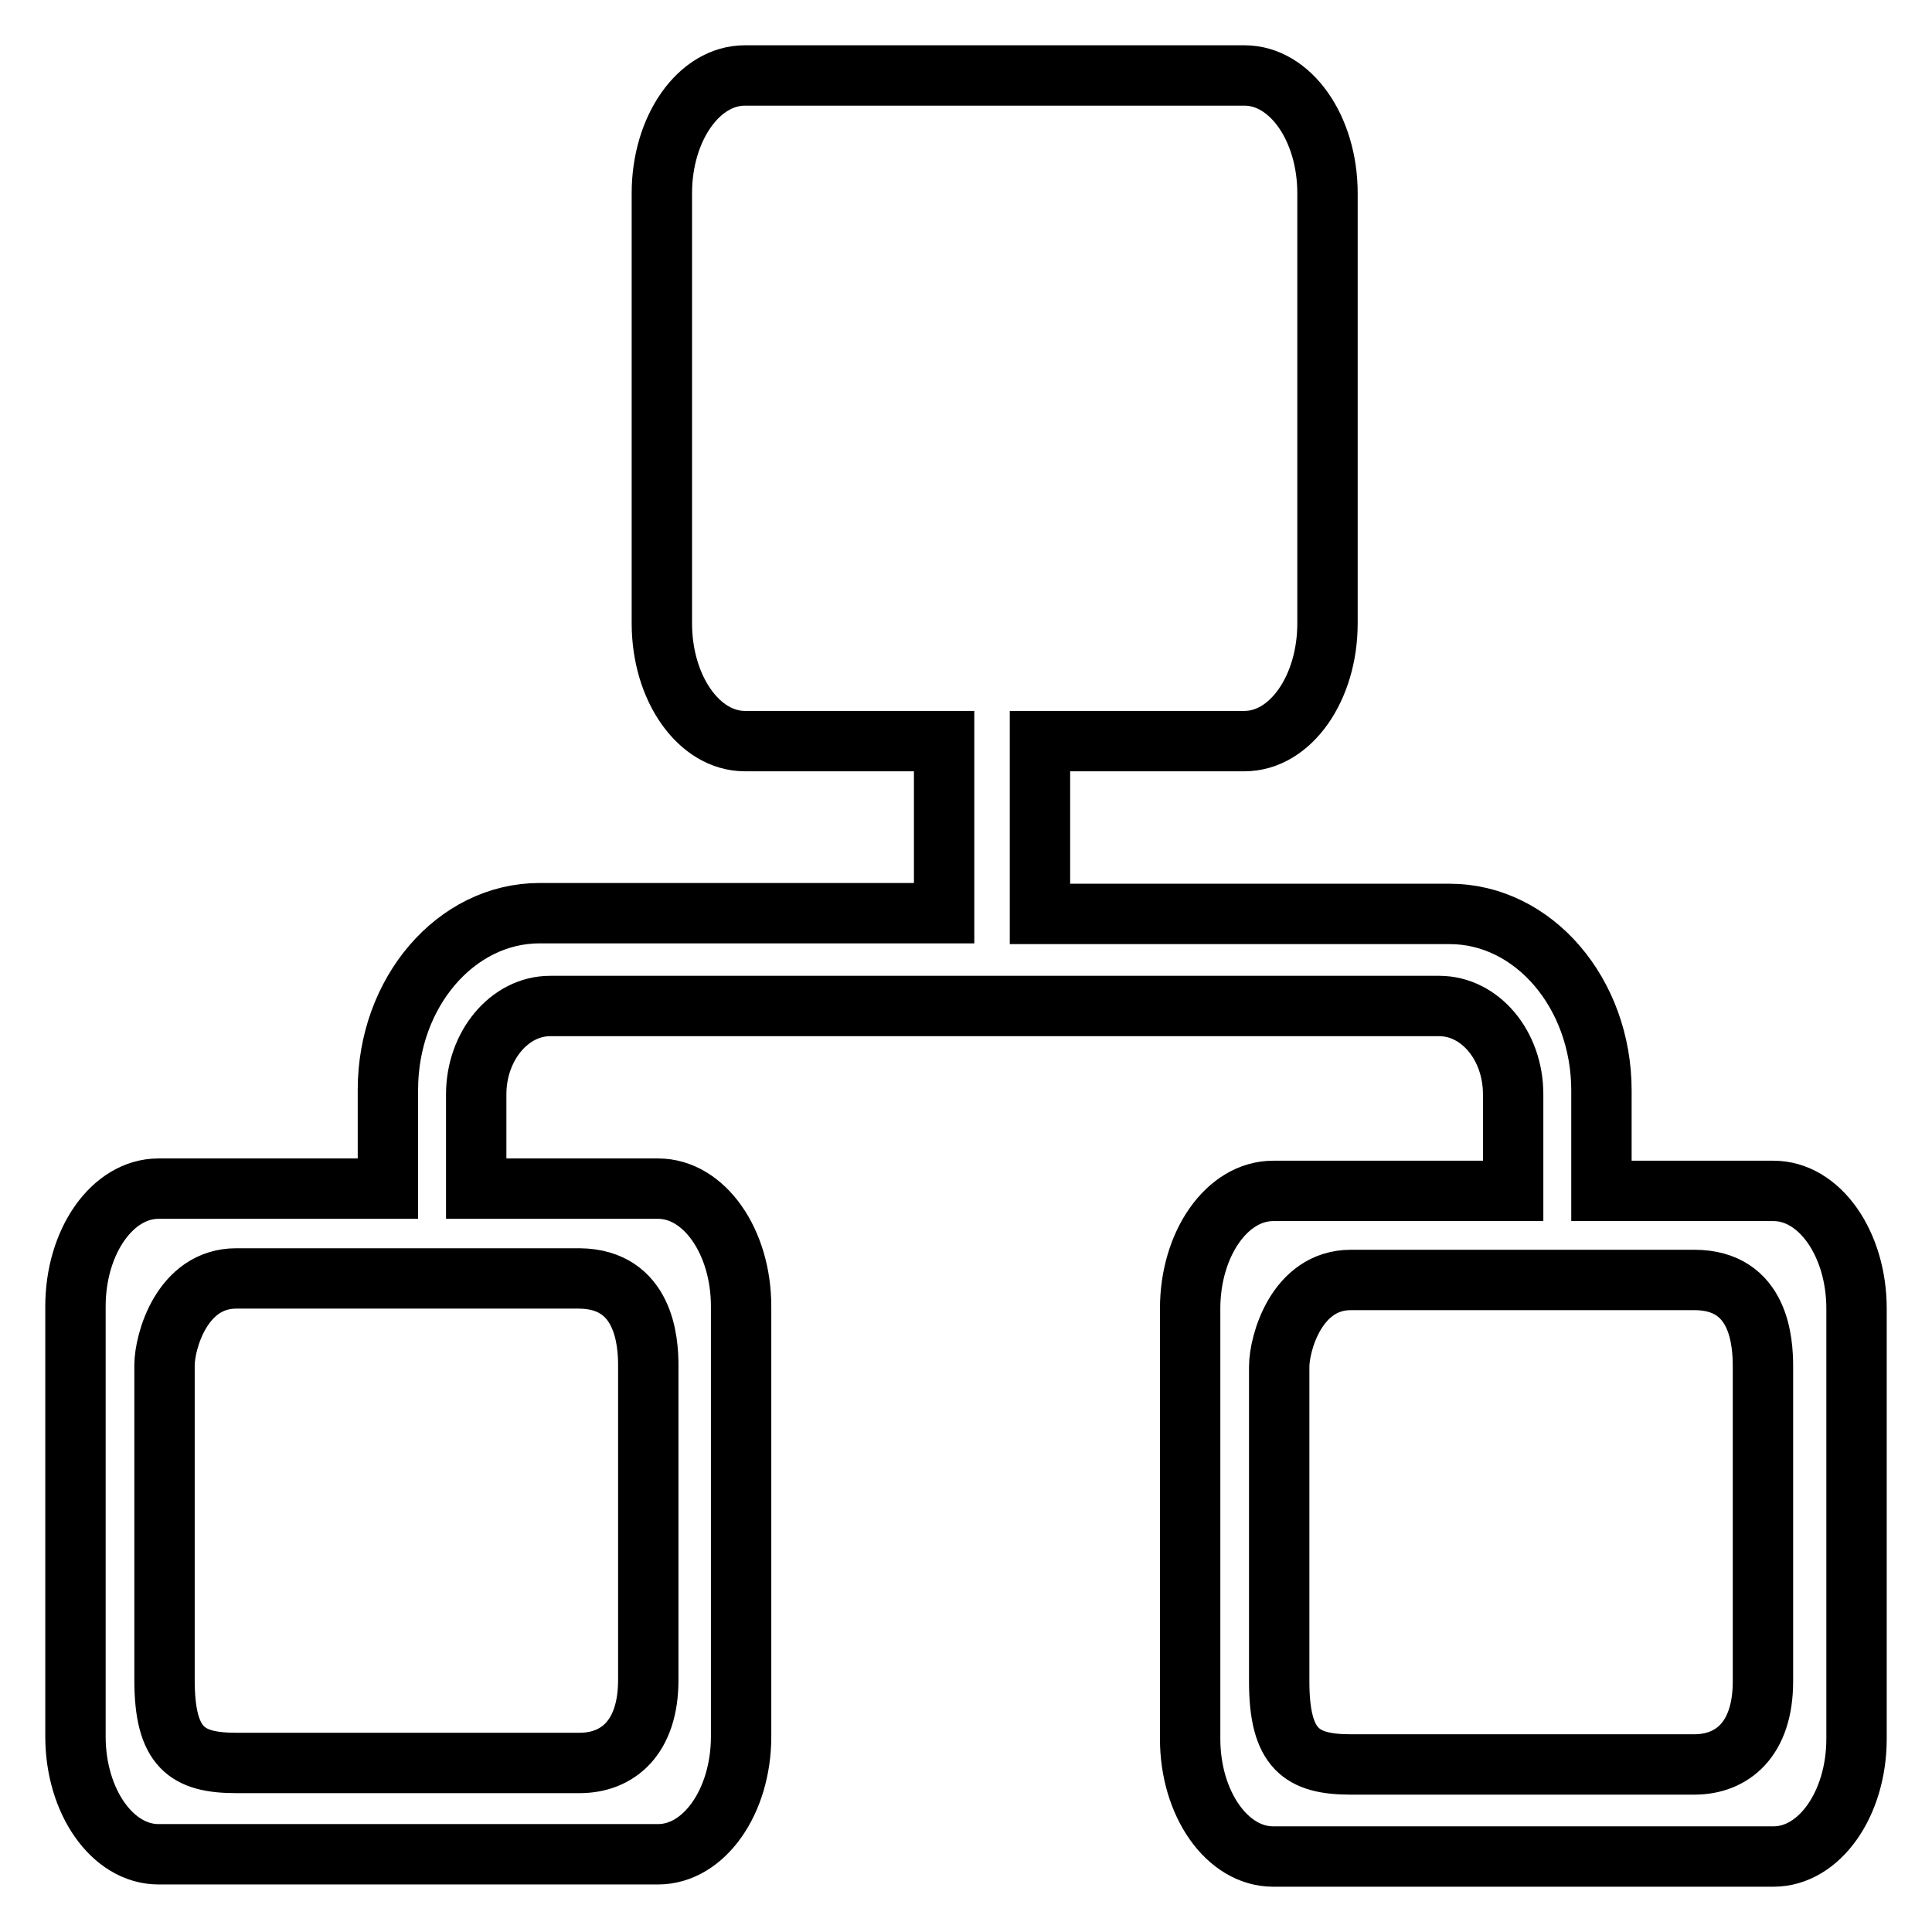 <?xml version="1.0" encoding="utf-8"?>
<!-- Svg Vector Icons : http://www.onlinewebfonts.com/icon -->
<!DOCTYPE svg PUBLIC "-//W3C//DTD SVG 1.1//EN" "http://www.w3.org/Graphics/SVG/1.1/DTD/svg11.dtd">
<svg version="1.1" xmlns="http://www.w3.org/2000/svg" xmlns:xlink="http://www.w3.org/1999/xlink" x="0px" y="0px" viewBox="0 0 256 256" enable-background="new 0 0 256 256" xml:space="preserve">
<g> <path stroke-width="8" fill-opacity="0" stroke="#000000"  d="M235,157.8h-22.8v-13.3c0-12.9-9-23.4-20.1-23.4h-54.3V98.2h27.1c6.1,0,11-7,11-15.6v-57 c0-8.6-4.9-15.6-11-15.6H98.7c-6.1,0-11,7-11,15.6v57c0,8.6,4.9,15.6,11,15.6h26.4v22.8H71.5c-11.1,0-20.1,10.5-20.1,23.4v13.1H21 c-6.1,0-11,7-11,15.6v57c0,8.6,4.9,15.6,11,15.6h66.2c6.1,0,11-7,11-15.6v-57c0-8.6-4.9-15.6-11-15.6H63.1V145 c0-6.4,4.4-11.7,9.8-11.7h117.8c5.4,0,9.8,5.2,9.8,11.7v12.8h-31.8c-6.1,0-11,7-11,15.6v57c0,8.6,4.9,15.6,11,15.6H235 c6.1,0,11-7,11-15.6v-57C246,164.8,241.1,157.8,235,157.8z M85.9,180.9v41.7c0,7.7-4.1,11-9.1,11H31.3c-6.5,0-9.5-2-9.5-11v-41.7 c0-3.1,2.3-11.5,9.5-11.5h45.5C85.4,169.5,85.9,177.8,85.9,180.9z M233.6,222.8c0,7.7-4.1,11-9.1,11h-45.5c-6.5,0-9.5-2-9.5-11 v-41.7c0-3.1,2.3-11.5,9.5-11.5h45.5c8.7,0,9.1,8.3,9.1,11.5V222.8L233.6,222.8z"/></g>
</svg>